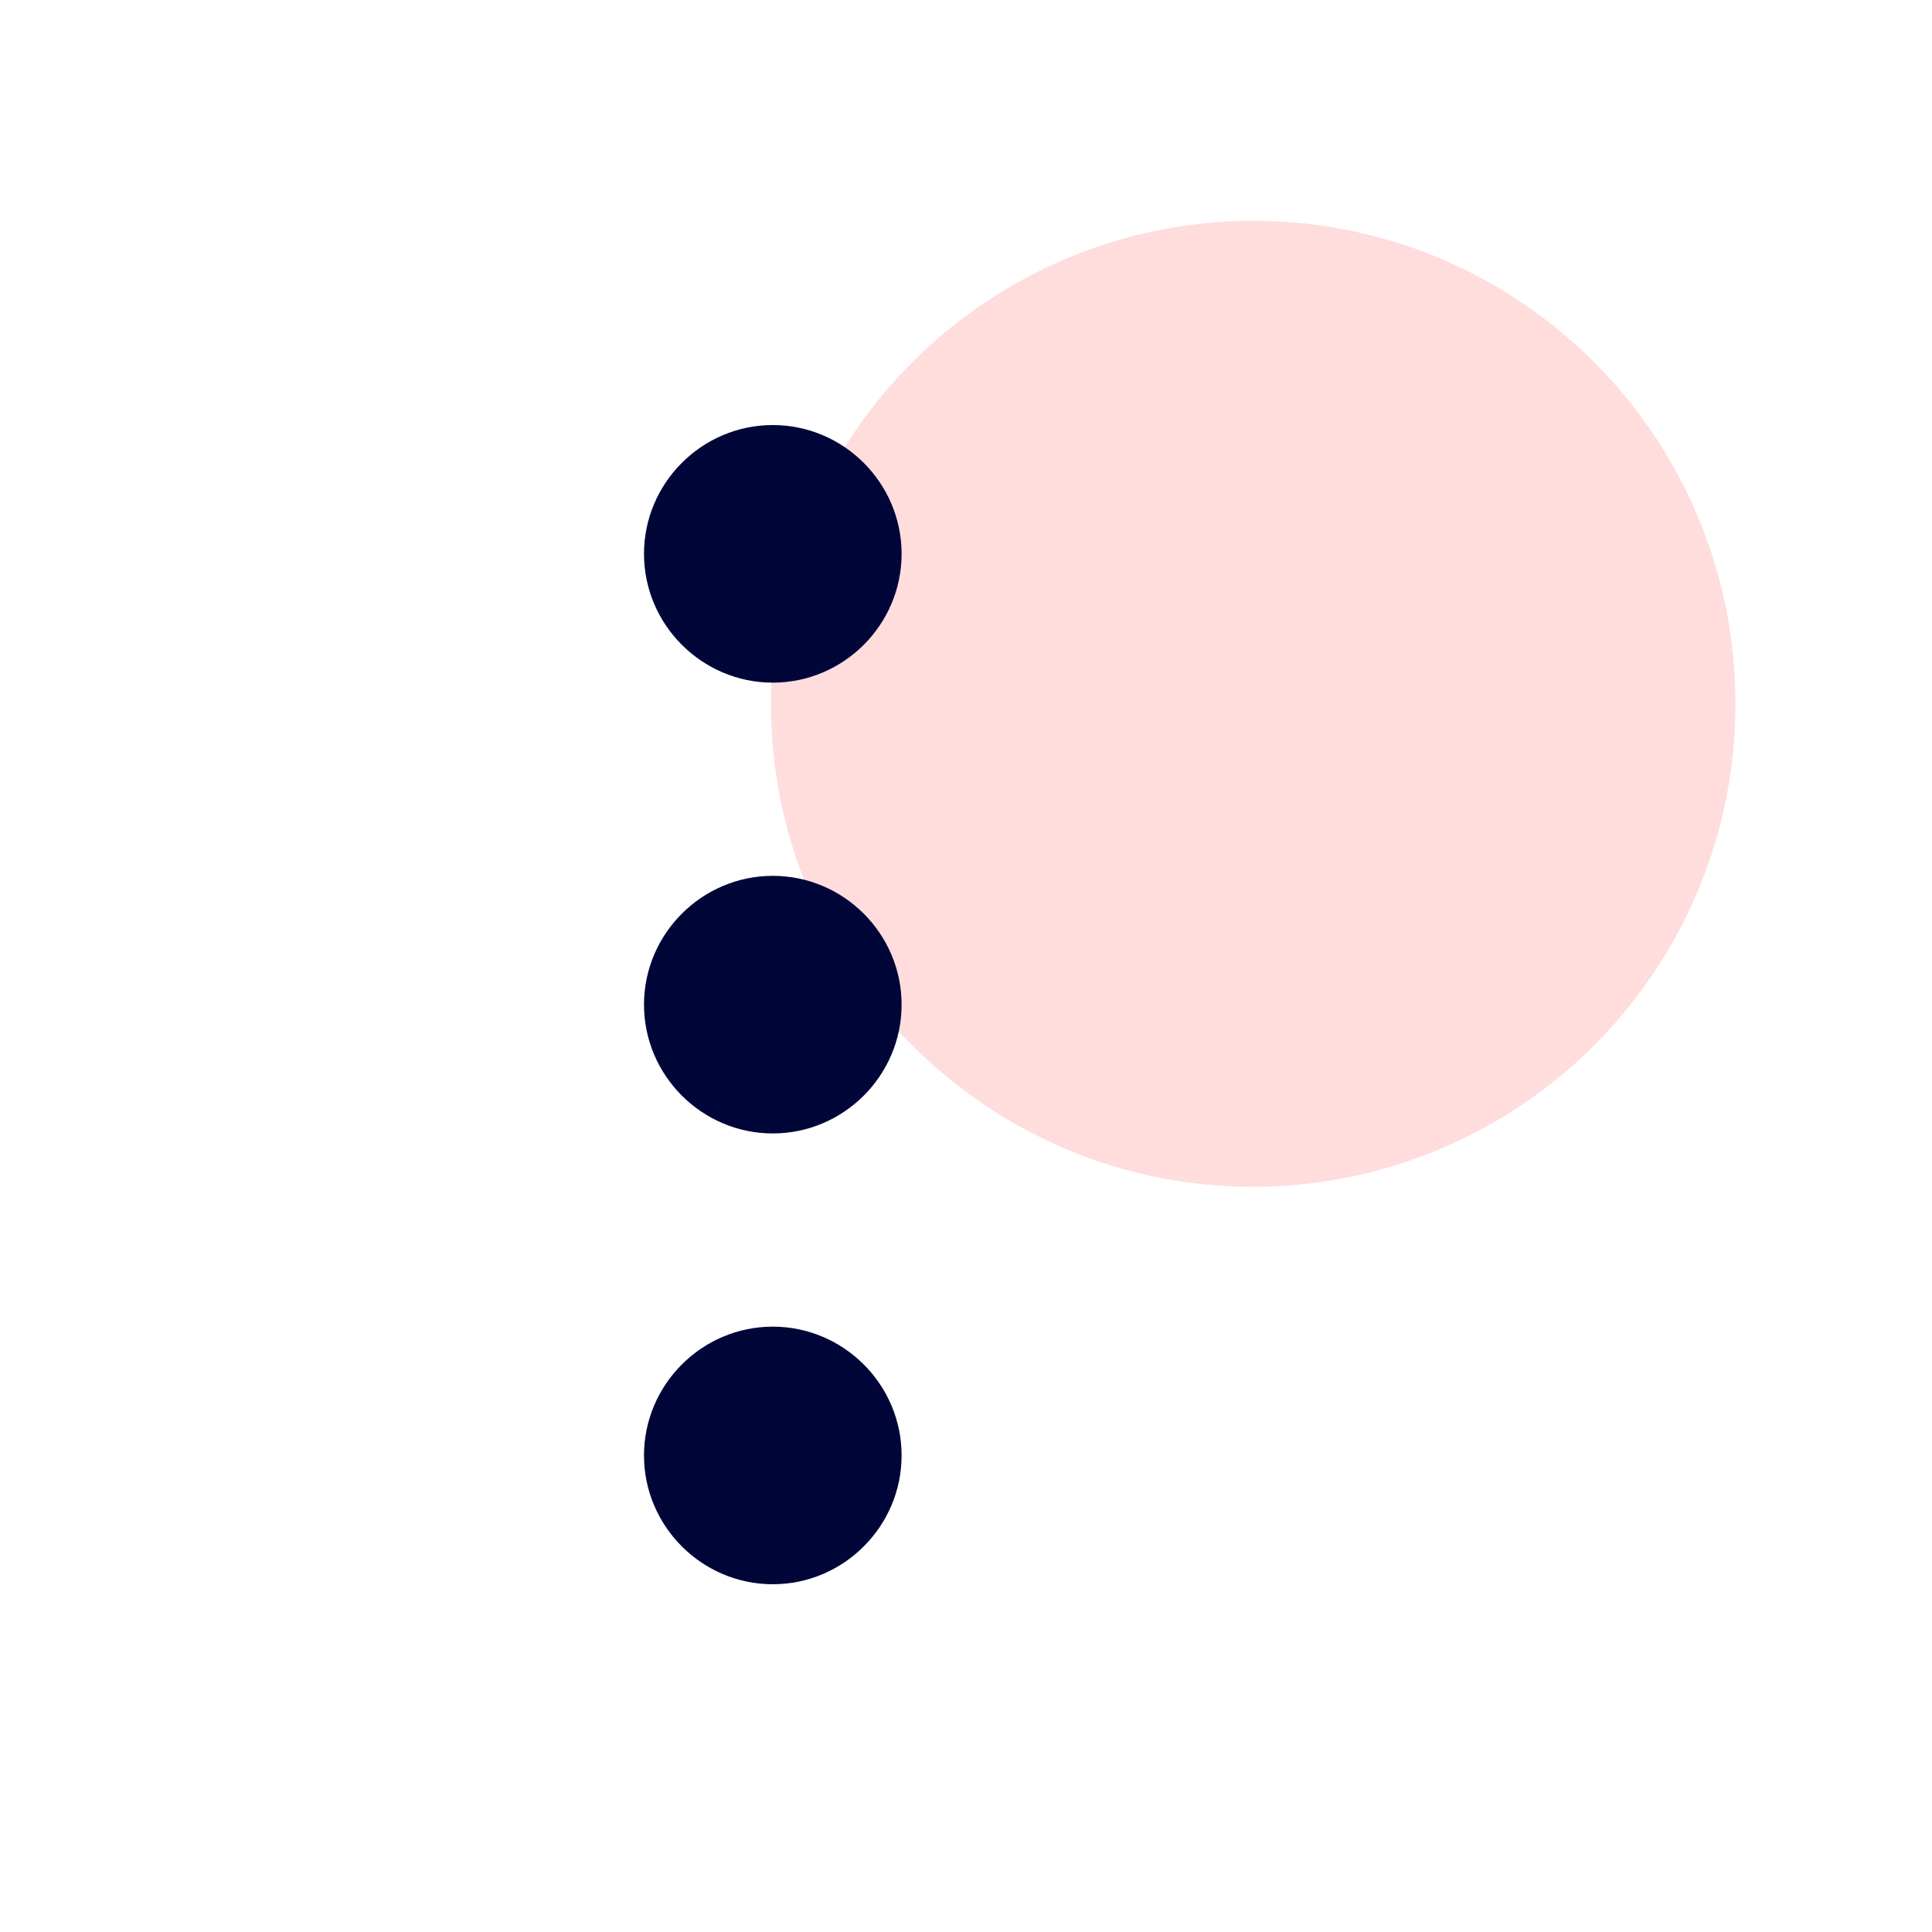 <svg width="24" height="24" viewBox="0 0 24 24" fill="none" xmlns="http://www.w3.org/2000/svg"><path d="M15.568 14.743a5.995 5.995 0 005.99-6c0-3.314-2.681-6-5.99-6a5.995 5.995 0 00-5.99 6c0 3.314 2.682 6 5.99 6z" fill="#FDD"/><g clip-path="url(#clip0_3222:6301)"><path d="M9.6 5.28C8.72 5.28 8 6 8 6.88c0 .88.72 1.6 1.6 1.6.88 0 1.6-.72 1.6-1.6 0-.88-.72-1.6-1.6-1.6zm0 11.2c-.88 0-1.6.72-1.6 1.6 0 .88.72 1.6 1.6 1.6.88 0 1.6-.72 1.6-1.6 0-.88-.72-1.6-1.6-1.6zm0-5.6c-.88 0-1.6.72-1.6 1.6 0 .88.72 1.6 1.6 1.6.88 0 1.6-.72 1.6-1.6 0-.88-.72-1.6-1.6-1.6z" fill="#000638"/></g><defs><clipPath id="clip0_3222:6301"><path fill="#fff" transform="translate(0 2.88)" d="M0 0h19.2v19.2H0z"/></clipPath></defs></svg>
